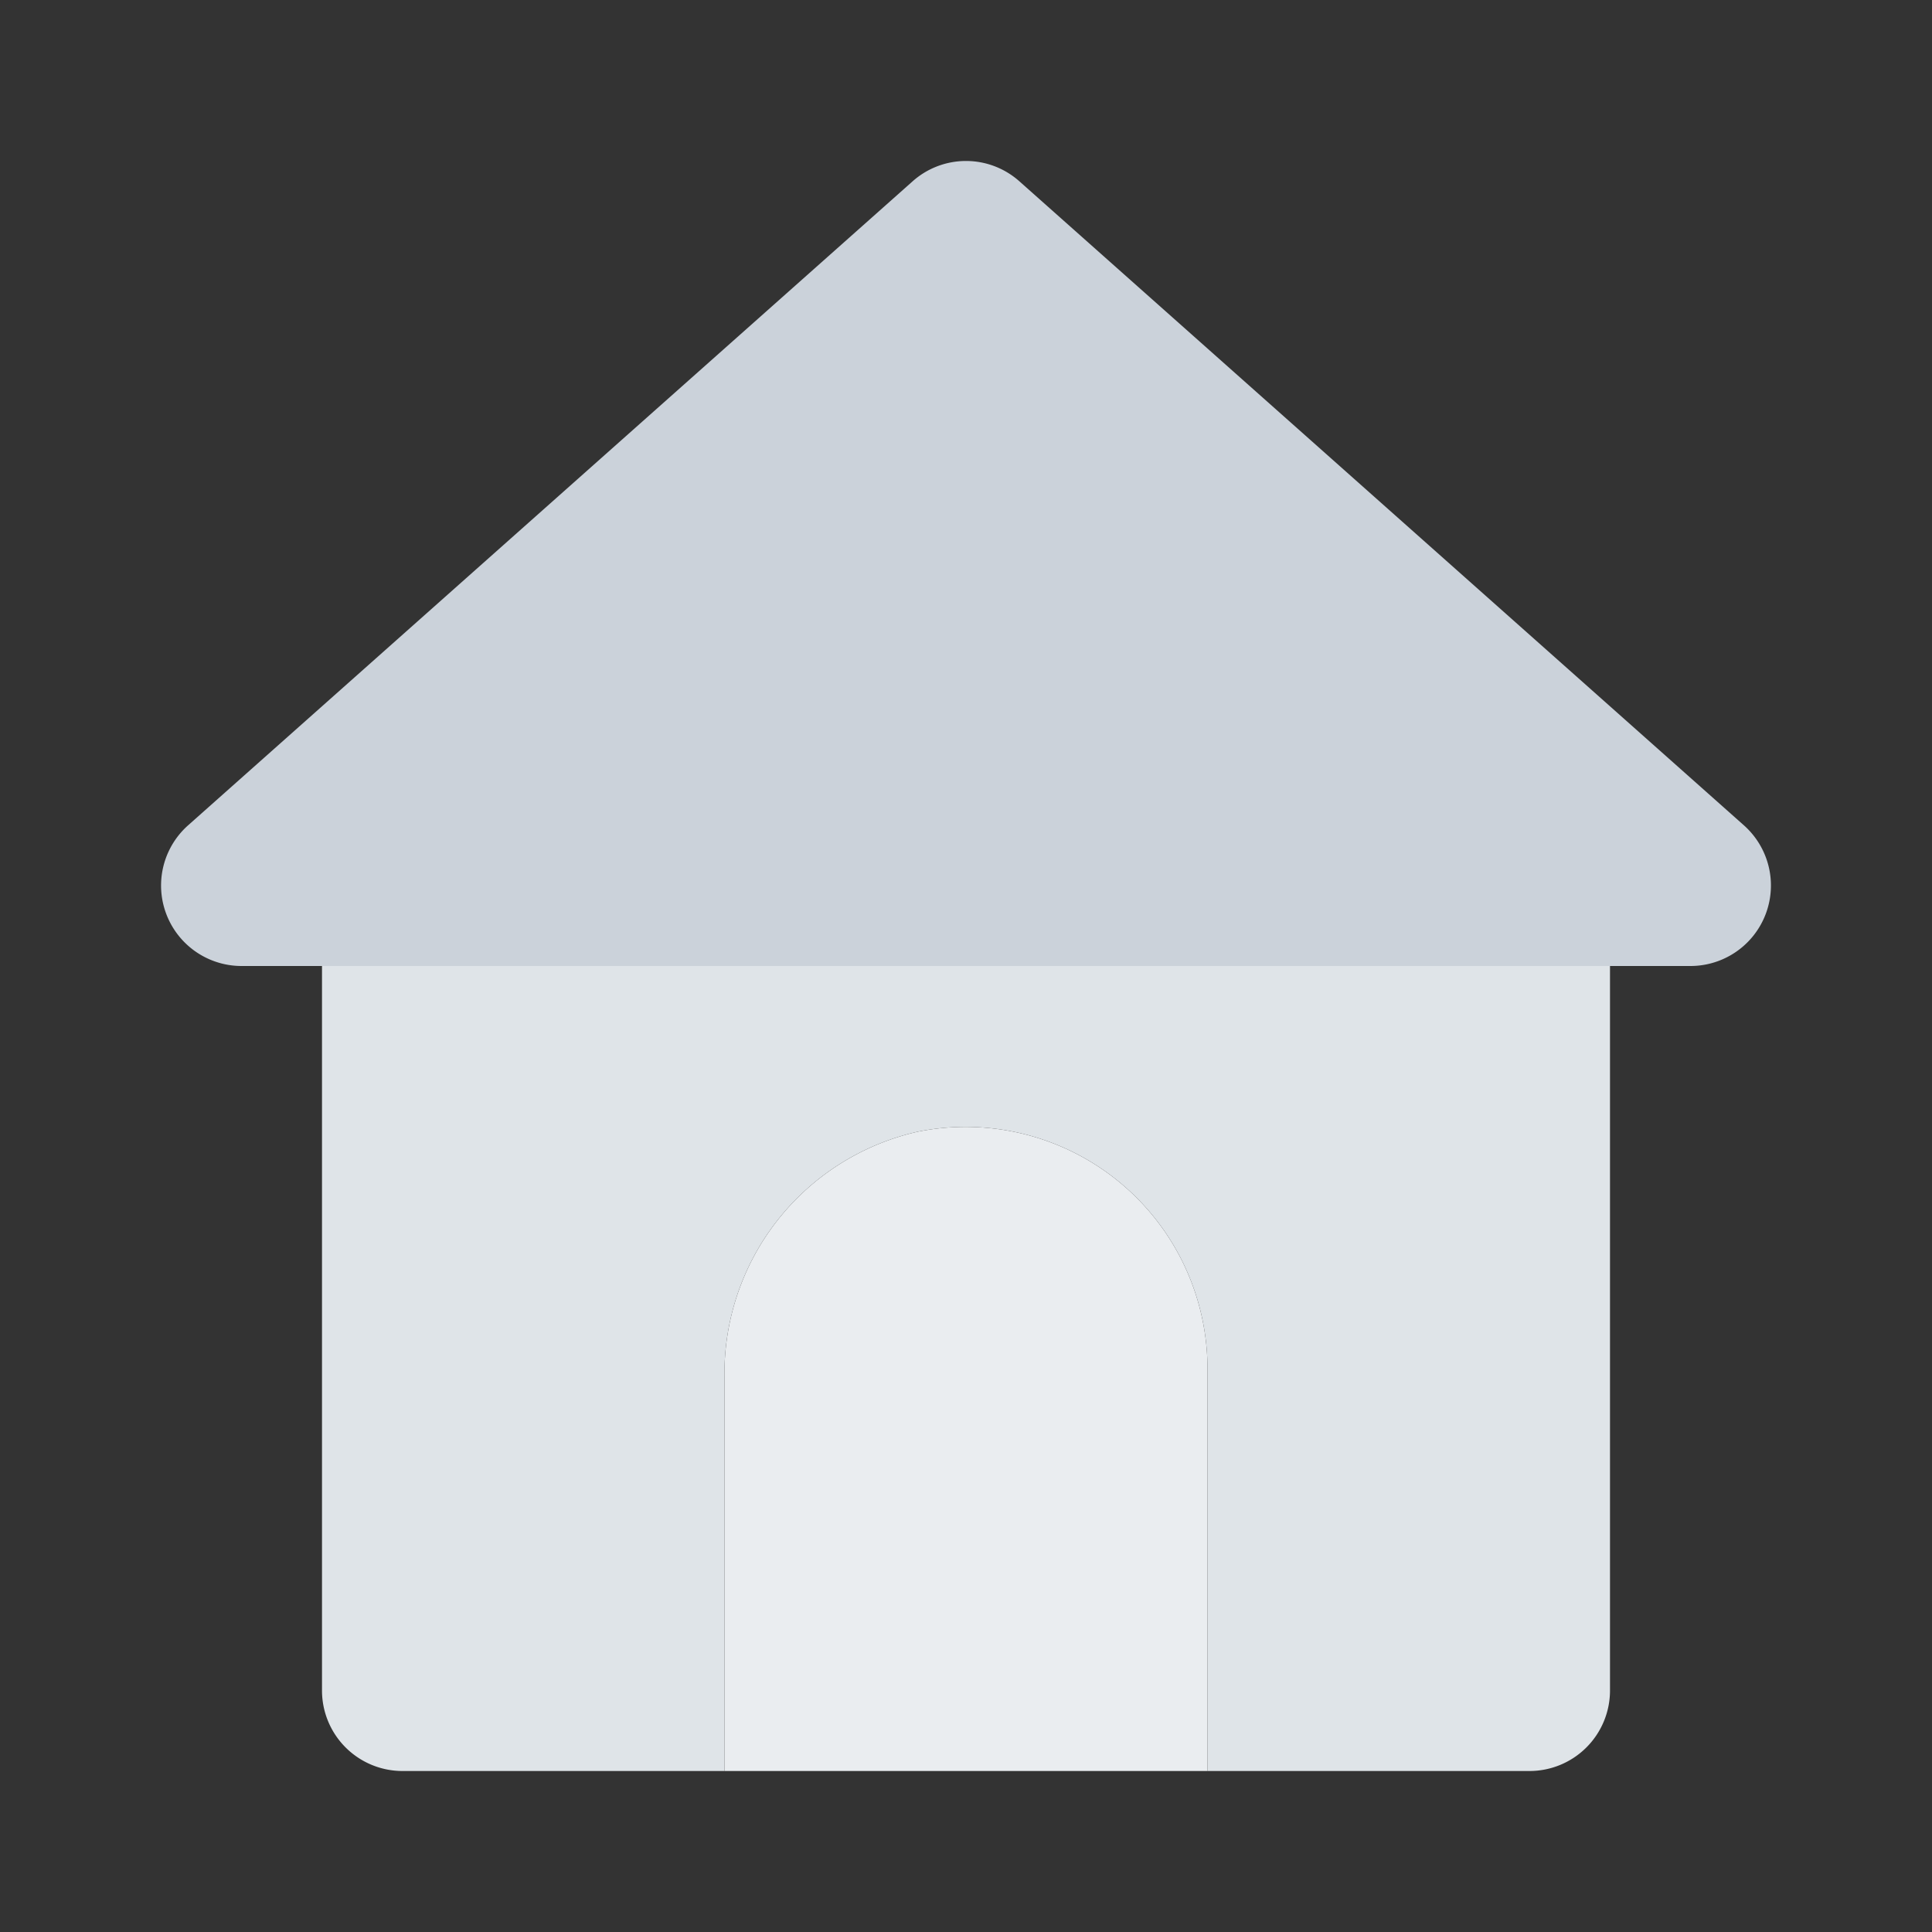 <?xml version="1.0" encoding="UTF-8"?>
<svg xmlns="http://www.w3.org/2000/svg" viewBox="0 0 24 24" id="home">
  <rect x="0" y="0" width="24" height="24" fill="#333333" stroke="none"/>
  <path fill="#eaedf0" d="M15 22H9v-4.882a3.08 3.08 0 0 1 2.402-3.06A3.005 3.005 0 0 1 15 17v5z"></path>
  <path fill="#dfe4e8" d="M19 10H4.999A1 1 0 0 0 4 11v10.001A1 1 0 0 0 5 22h4v-4.882a3.08 3.08 0 0 1 2.402-3.06A3.005 3.005 0 0 1 15 17v5h4.001A1 1 0 0 0 20 21V10.999A1 1 0 0 0 19 10z"></path>
  <path fill="#cbd2da" d="M21 12H3a1 1 0 0 1-.664-1.747l9-8a.997.997 0 0 1 1.328 0l9 8A1 1 0 0 1 21 12z"></path>
</svg>
